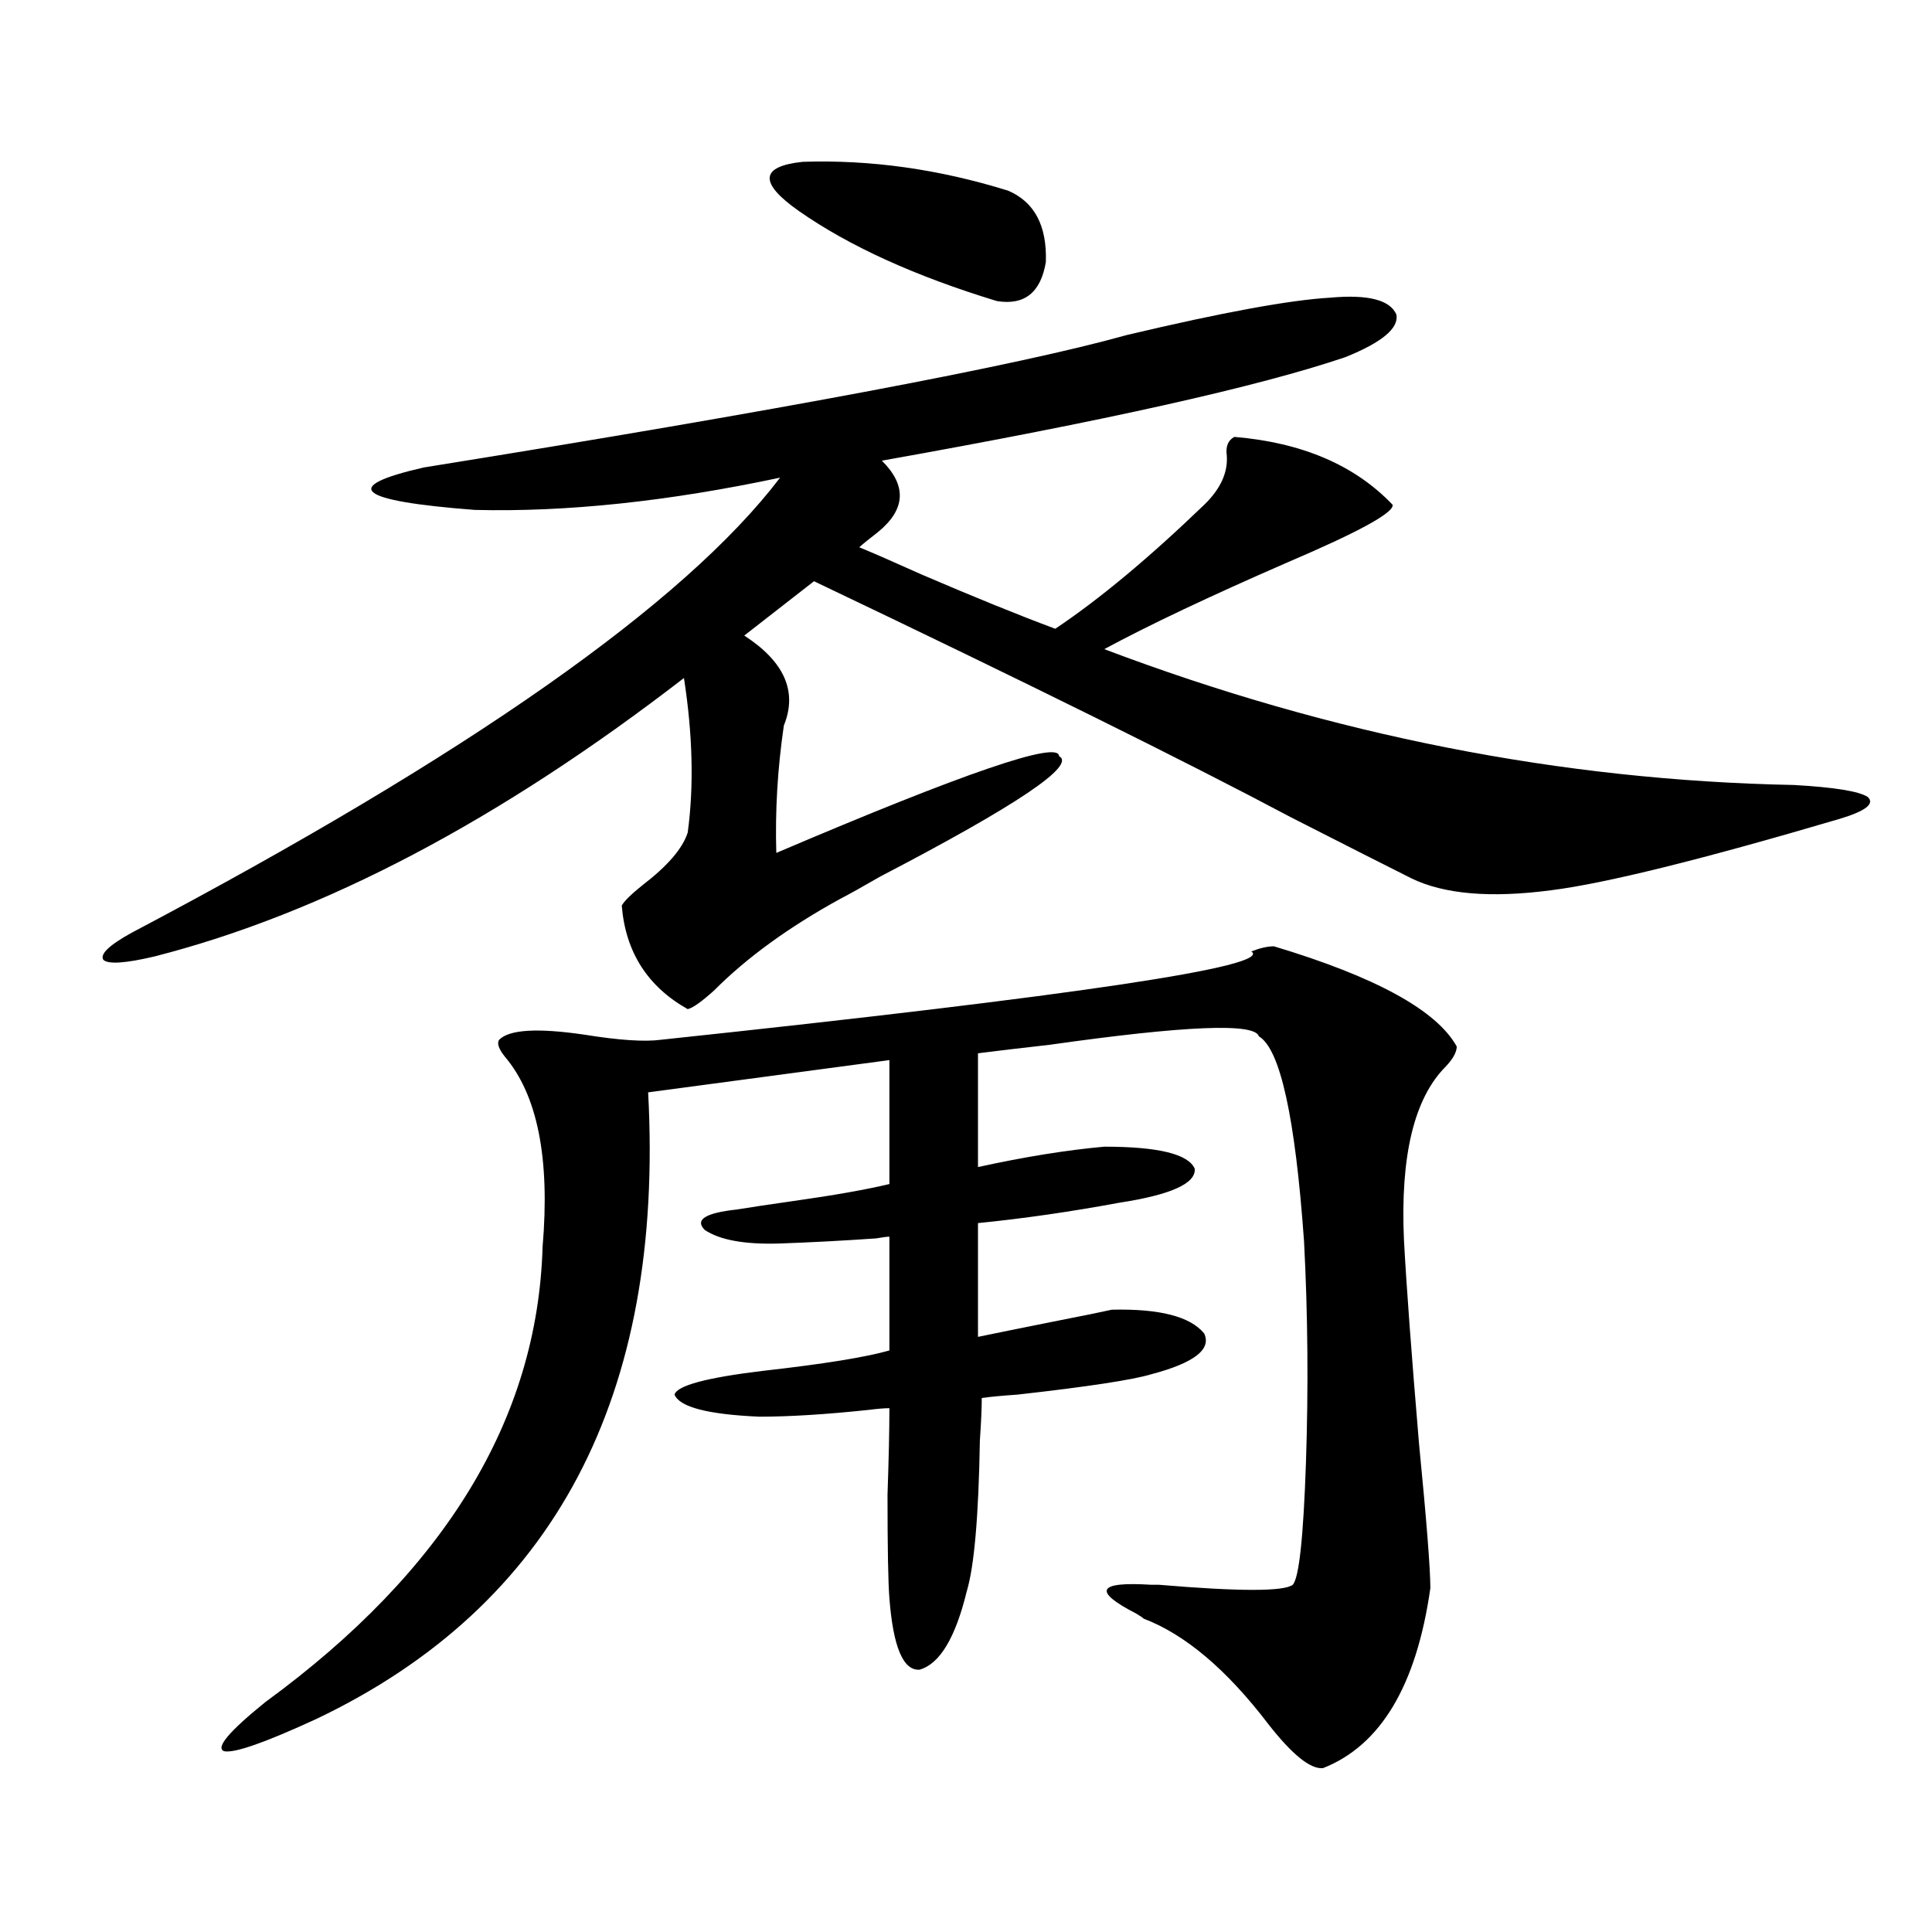<?xml version="1.0" encoding="utf-8"?>
<!-- Generator: Adobe Illustrator 16.0.0, SVG Export Plug-In . SVG Version: 6.00 Build 0)  -->
<!DOCTYPE svg PUBLIC "-//W3C//DTD SVG 1.1//EN" "http://www.w3.org/Graphics/SVG/1.1/DTD/svg11.dtd">
<svg version="1.1" id="图层_1" xmlns="http://www.w3.org/2000/svg" xmlns:xlink="http://www.w3.org/1999/xlink" x="0px" y="0px"
	 width="1000px" height="1000px" viewBox="0 0 1000 1000" enable-background="new 0 0 1000 1000" xml:space="preserve">
<path d="M688.642,154.066c19.512-1.758,30.884,1.181,34.146,8.789c1.296,7.031-7.484,14.364-26.341,21.973
	c-44.877,15.243-124.875,33.11-239.994,53.613c13.003,12.896,12.348,25.2-1.951,36.914c-4.558,3.516-7.805,6.152-9.756,7.91
	c7.149,2.938,17.881,7.622,32.194,14.063c27.316,11.728,50.396,21.094,69.267,28.125c22.759-15.229,48.444-36.612,77.071-64.16
	c8.445-8.198,12.348-16.699,11.707-25.488c-0.655-4.683,0.641-7.91,3.902-9.668c35.121,2.938,62.438,14.653,81.949,35.156
	c0.641,4.106-17.561,14.063-54.633,29.883c-40.334,17.578-71.873,32.52-94.632,44.824c117.711,44.536,236.732,67.978,357.064,70.313
	c20.808,1.181,33.49,3.228,38.048,6.152c3.902,3.516-0.976,7.333-14.634,11.426c-71.553,21.094-121.308,33.398-149.265,36.914
	c-31.219,4.106-55.288,2.06-72.193-6.152c-11.707-5.851-32.529-16.397-62.438-31.641c-53.992-28.702-136.262-69.434-246.823-122.168
	l-36.097,28.125c20.808,13.485,27.637,29.004,20.487,46.582c-3.262,22.274-4.558,44.247-3.902,65.918
	c97.559-41.597,146.338-58.296,146.338-50.098c9.101,4.696-21.798,25.488-92.681,62.402c-9.115,5.273-15.944,9.091-20.487,11.426
	c-26.676,14.653-48.459,30.474-65.364,47.461c-6.509,5.864-11.066,9.091-13.658,9.668c-20.822-11.714-32.194-29.581-34.146-53.613
	c1.296-2.335,4.878-5.851,10.731-10.547c13.003-9.956,20.808-19.034,23.414-27.246c3.247-24.019,2.592-50.675-1.951-79.98
	c-95.607,73.828-186.992,121.88-274.14,144.141c-14.969,3.516-23.749,4.106-26.341,1.758c-1.951-2.925,2.927-7.608,14.634-14.063
	C242.464,390.794,354.336,312.27,403.771,247.23c-57.895,12.305-110.576,17.88-158.045,16.699
	c-61.142-4.683-69.922-12.003-26.341-21.973c186.002-29.883,307.31-52.734,363.894-68.555
	C632.698,161.688,667.819,155.247,688.642,154.066z M659.374,489.809c52.682,15.82,84.221,33.11,94.632,51.855
	c0,2.938-1.951,6.454-5.854,10.547c-16.265,16.411-23.414,46.294-21.463,89.648c1.296,24.032,3.902,59.188,7.805,105.469
	c3.902,39.853,5.854,64.751,5.854,74.707c-7.164,50.386-25.7,81.437-55.608,93.164c-6.509,0.577-15.944-7.031-28.292-22.852
	c-21.463-28.125-42.926-46.294-64.389-54.492c-0.655-0.591-1.951-1.47-3.902-2.637c-22.773-11.728-20.167-16.699,7.805-14.941
	c0.641,0,1.951,0,3.902,0c41.615,3.516,64.709,3.516,69.267,0c3.247-3.516,5.519-24.609,6.829-63.281
	c1.296-38.672,0.976-76.753-0.976-114.258c-4.558-64.448-12.362-99.894-23.414-106.348c-1.951-7.031-38.048-5.562-108.29,4.395
	c-15.609,1.758-27.972,3.228-37.072,4.395v58.887c24.055-5.273,45.853-8.789,65.364-10.547c27.957,0,43.566,3.817,46.828,11.426
	c0.641,7.622-12.362,13.485-39.023,17.578c-25.365,4.696-49.755,8.212-73.169,10.547v58.887c8.445-1.758,21.463-4.395,39.023-7.91
	c14.954-2.925,25.03-4.972,30.243-6.152c24.71-0.577,40.64,3.516,47.804,12.305c3.902,8.212-5.213,15.243-27.316,21.094
	c-9.756,2.938-32.85,6.454-69.267,10.547c-8.46,0.591-14.634,1.181-18.536,1.758c0,5.273-0.335,12.606-0.976,21.973
	c-0.655,39.263-2.927,65.341-6.829,78.223c-5.854,24.019-13.993,37.491-24.39,40.43c-8.46,0.577-13.658-11.728-15.609-36.914
	c-0.655-8.212-0.976-26.065-0.976-53.613c0.641-18.745,0.976-33.687,0.976-44.824c-2.606,0-6.188,0.302-10.731,0.879
	c-22.118,2.349-40.975,3.516-56.584,3.516c-26.676-1.167-41.31-4.972-43.901-11.426c1.296-4.683,16.585-8.789,45.853-12.305
	c31.219-3.516,53.002-7.031,65.364-10.547v-58.887c-1.311,0-3.582,0.302-6.829,0.879c-16.92,1.181-33.505,2.06-49.755,2.637
	c-18.216,0.591-31.219-1.758-39.023-7.031c-5.213-5.273,0.32-8.789,16.585-10.547c7.149-1.167,16.905-2.637,29.268-4.395
	c20.808-2.925,37.393-5.851,49.755-8.789v-64.16l-124.875,16.699c8.445,157.626-48.779,265.718-171.703,324.316
	c-26.676,12.305-42.605,17.866-47.804,16.699c-4.558-1.758,2.592-10.259,21.463-25.488
	c93.001-67.964,140.805-146.476,143.411-235.547c3.902-45.703-2.606-78.511-19.512-98.438c-3.262-4.093-4.237-7.031-2.927-8.789
	c5.198-5.273,19.832-6.152,43.901-2.637c18.201,2.938,31.539,3.817,39.999,2.637c215.27-22.852,317.065-38.081,305.358-45.703
	C652.21,490.688,656.112,489.809,659.374,489.809z M521.816,98.695c13.658,5.864,20.152,18.169,19.512,36.914
	c-2.606,15.82-11.066,22.563-25.365,20.215c-42.285-12.882-76.431-28.413-102.437-46.582c-20.822-14.64-20.167-23.14,1.951-25.488
	C450.599,82.587,486.04,87.571,521.816,98.695z"/>
</svg>
